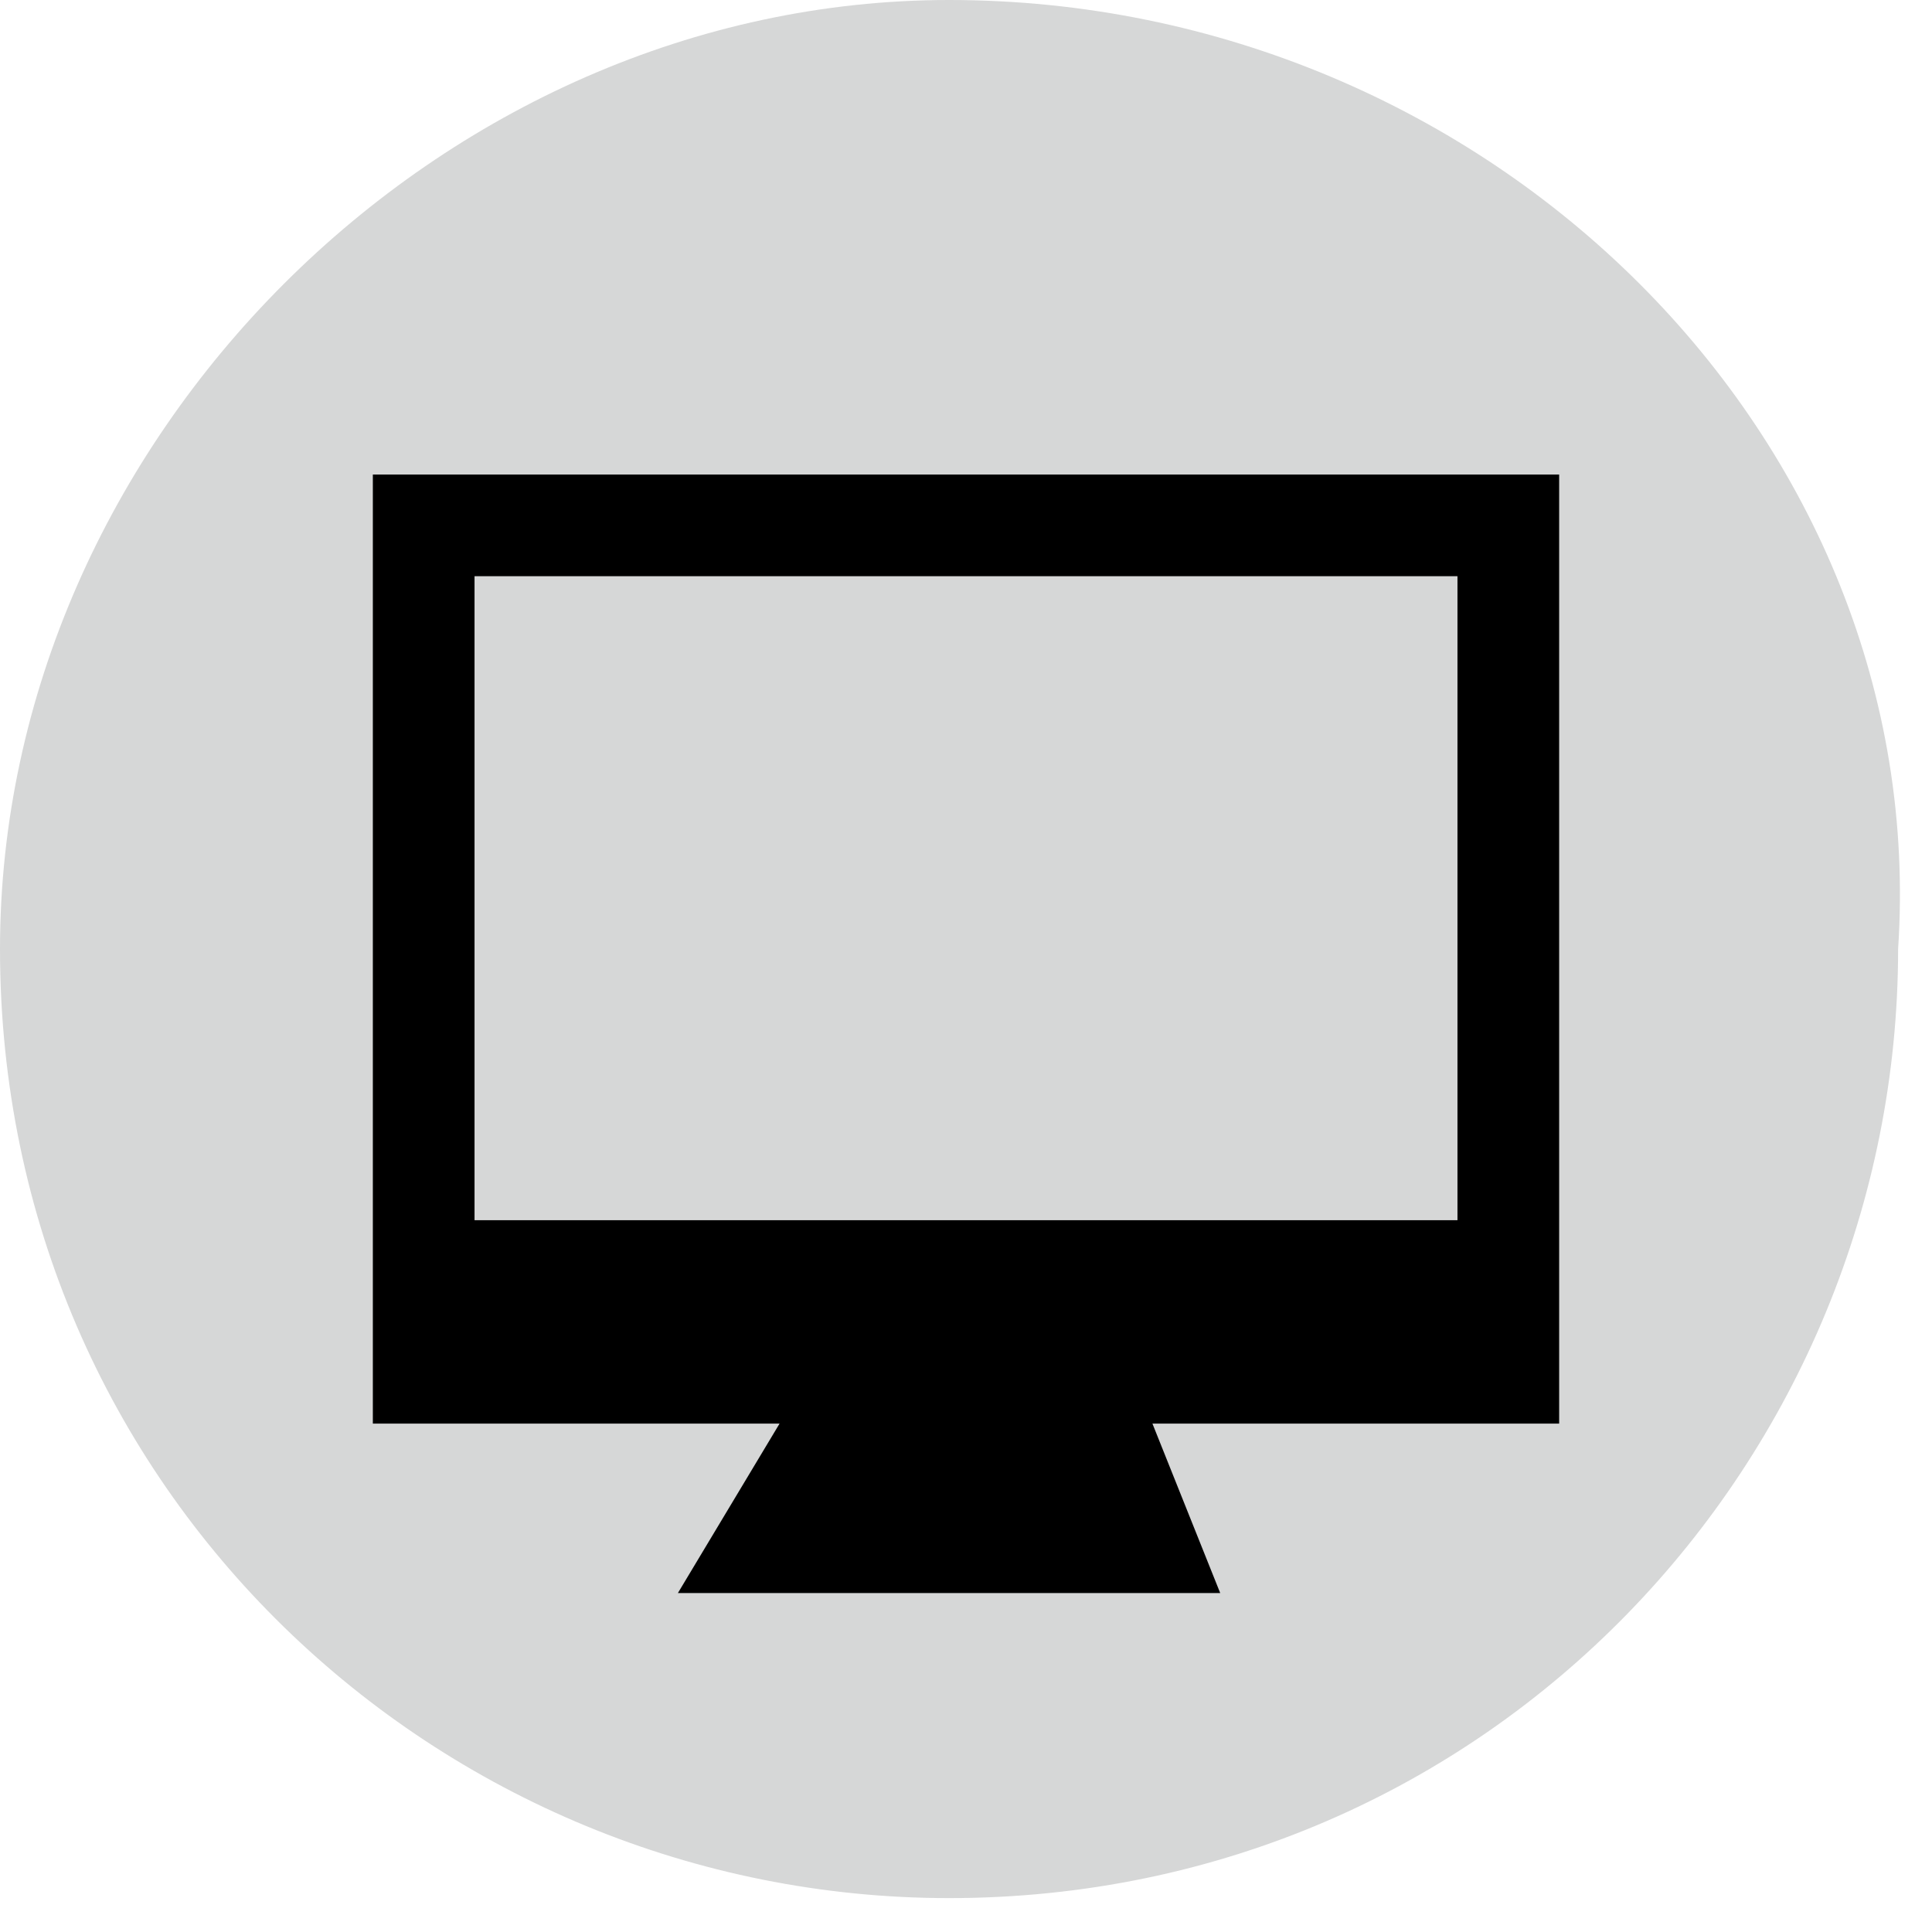 <?xml version="1.0" encoding="utf-8"?>
<!-- Generator: Adobe Illustrator 26.0.3, SVG Export Plug-In . SVG Version: 6.00 Build 0)  -->
<svg version="1.1" id="레이어_1" xmlns="http://www.w3.org/2000/svg" xmlns:xlink="http://www.w3.org/1999/xlink" x="0px"
	 y="0px" viewBox="0 0 5.7 5.7" style="enable-background:new 0 0 5.7 5.7;" xml:space="preserve">
<style type="text/css">
	.st0{fill:#D6D7D7;}
</style>
<g>
	<g>
		<path class="st0" d="M2.8,0C1.3,0,0,1.3,0,2.8c0,1.6,1.3,2.8,2.8,2.8c1.6,0,2.8-1.3,2.8-2.8C5.7,1.3,4.4,0,2.8,0"/>
	</g>
	<path d="M4.3,3.6H1.4V1.7h2.9V3.6z M4.5,1.4H1.1v2.8h1.2L2,4.7h1.6L3.4,4.2h1.2V1.4z"/>
</g>
</svg>
